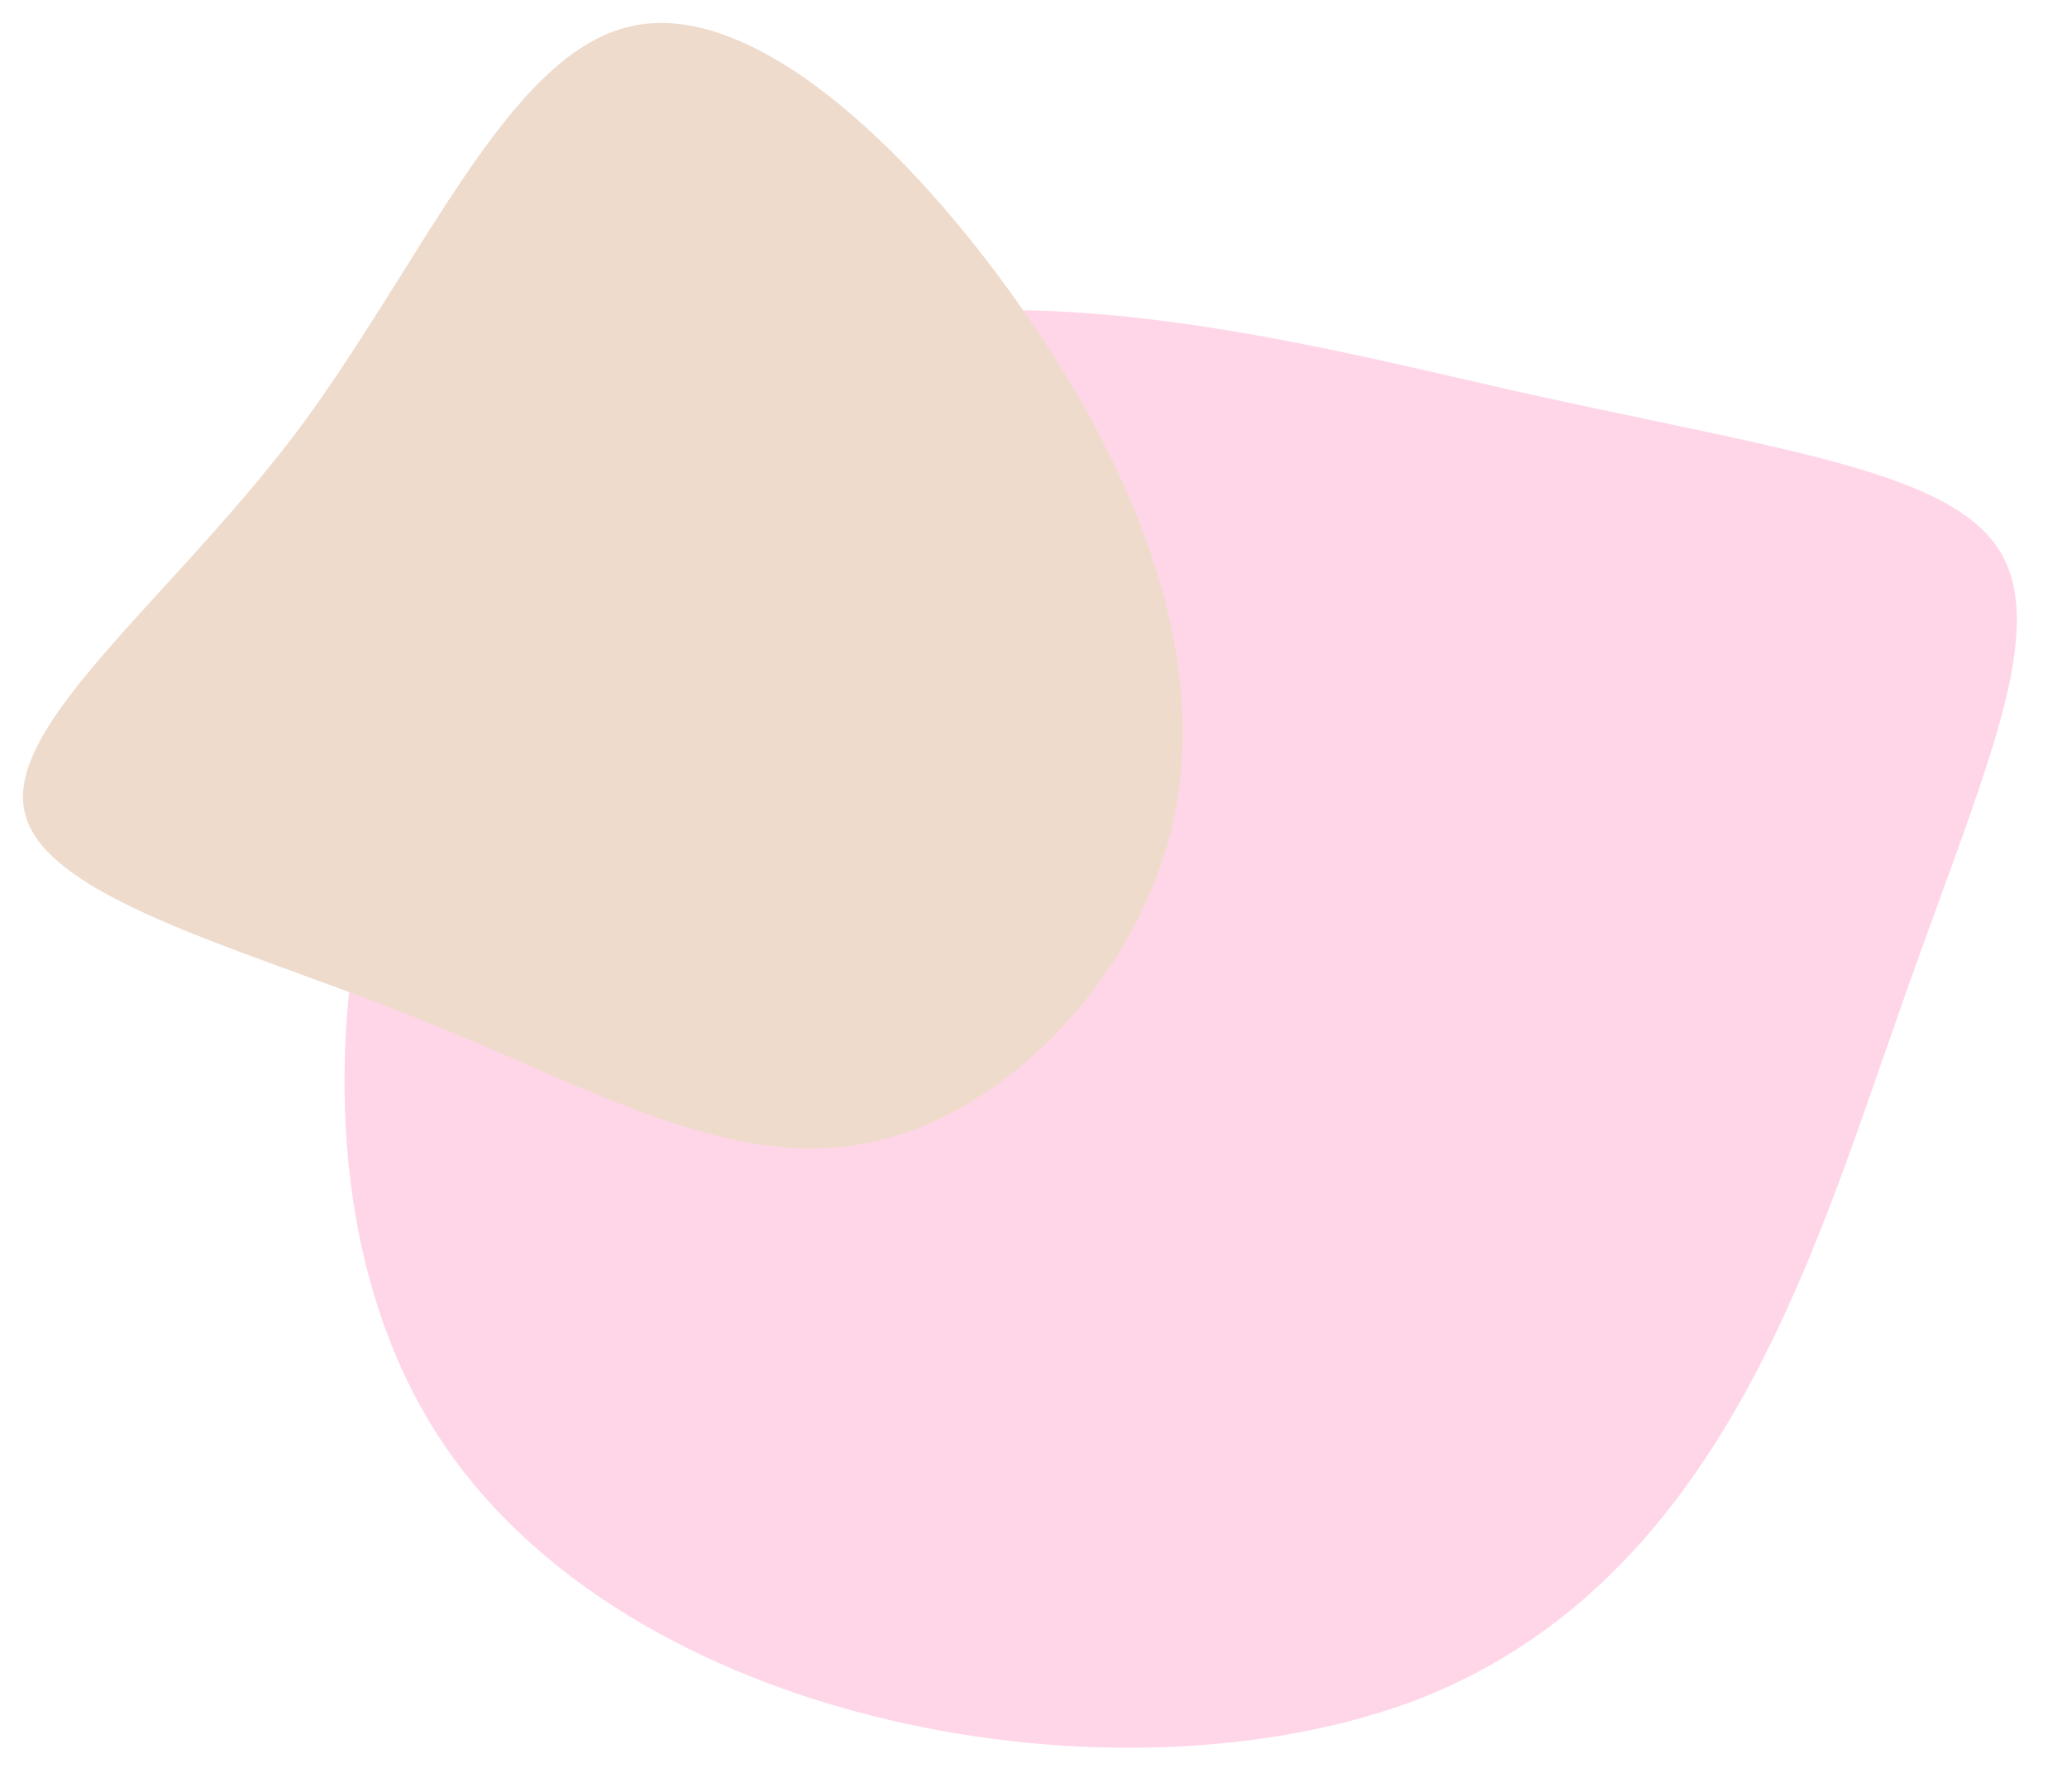 <svg width="180" height="156" viewBox="0 0 180 156" fill="none" xmlns="http://www.w3.org/2000/svg">
    <g transform="translate(-50, -110)">
        <path
            d="M224.34 158.297C228.435 165.699 222.135 178.614 215.048 199.089C207.803 219.564 199.613 247.599 173.783 257.837C147.953 267.917 104.325 260.514 87.945 234.684C71.565 208.854 82.275 164.754 104.01 147.272C125.903 129.789 158.663 138.767 182.288 144.122C205.755 149.319 220.245 151.052 224.34 158.297Z"
            fill="#FFD6E8" />
        <path
            d="M139.078 136.987C149.055 151.237 155.127 166.869 152.308 180.901C149.416 194.86 137.633 207.22 125.415 209.547C113.198 211.946 100.691 204.312 85.727 198.423C70.834 192.461 53.556 188.099 52.111 180.537C50.593 172.903 64.979 161.997 75.895 147.529C86.739 132.988 94.112 114.884 104.74 112.339C115.294 109.722 129.102 122.663 139.078 136.987Z"
            fill="#EFDBCC" />
    </g>
</svg>